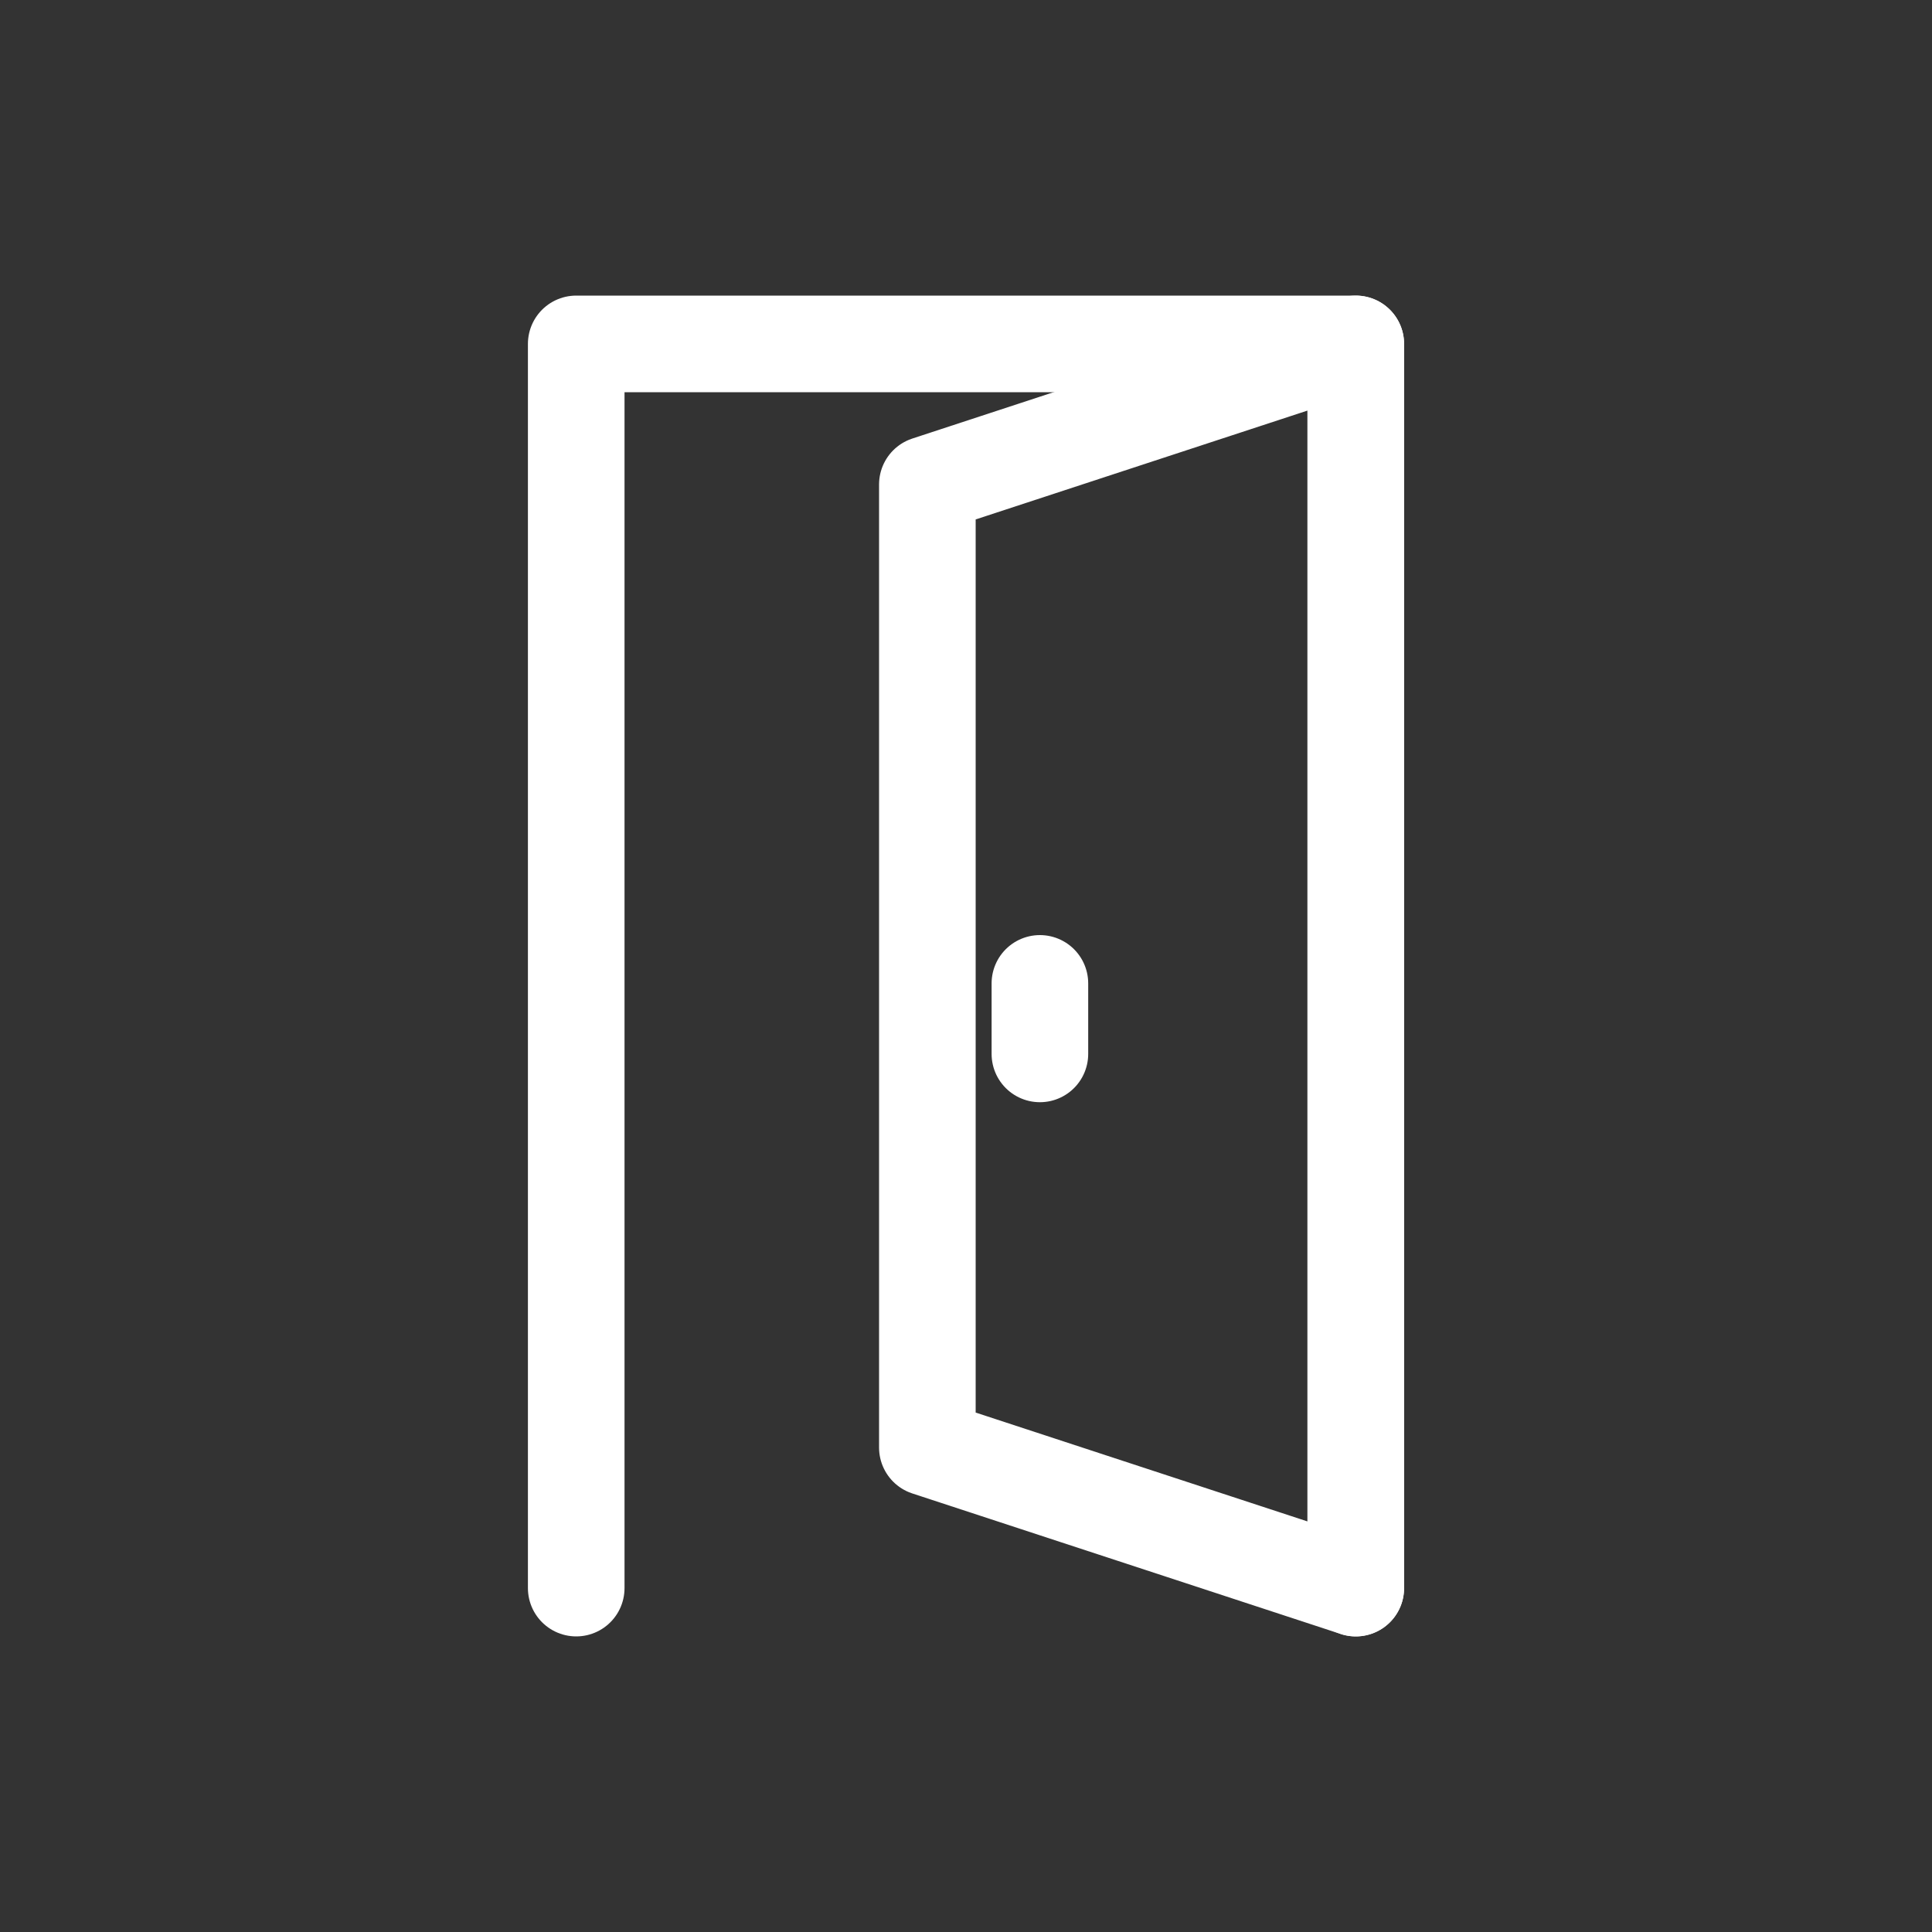 <svg id="Layer_1" data-name="Layer 1" xmlns="http://www.w3.org/2000/svg" viewBox="0 0 40 40"><rect x="0" y="0" width="40" height="40" fill="#333333" stroke="none"/><defs><style>.cls-2{fill:none;stroke:#fff;stroke-linecap:round;stroke-linejoin:round;stroke-width:2px;}</style></defs><title>OutOfDPI_small</title><polyline class="cls-2" points="28.07 32.88 28.07 7.12 11.93 7.12 11.93 32.88"/><polygon class="cls-2" points="28.07 32.88 19.2 29.97 19.2 10.03 28.07 7.12 28.07 32.88"/><line class="cls-2" x1="21.53" y1="20.36" x2="21.53" y2="21.82"/></svg>